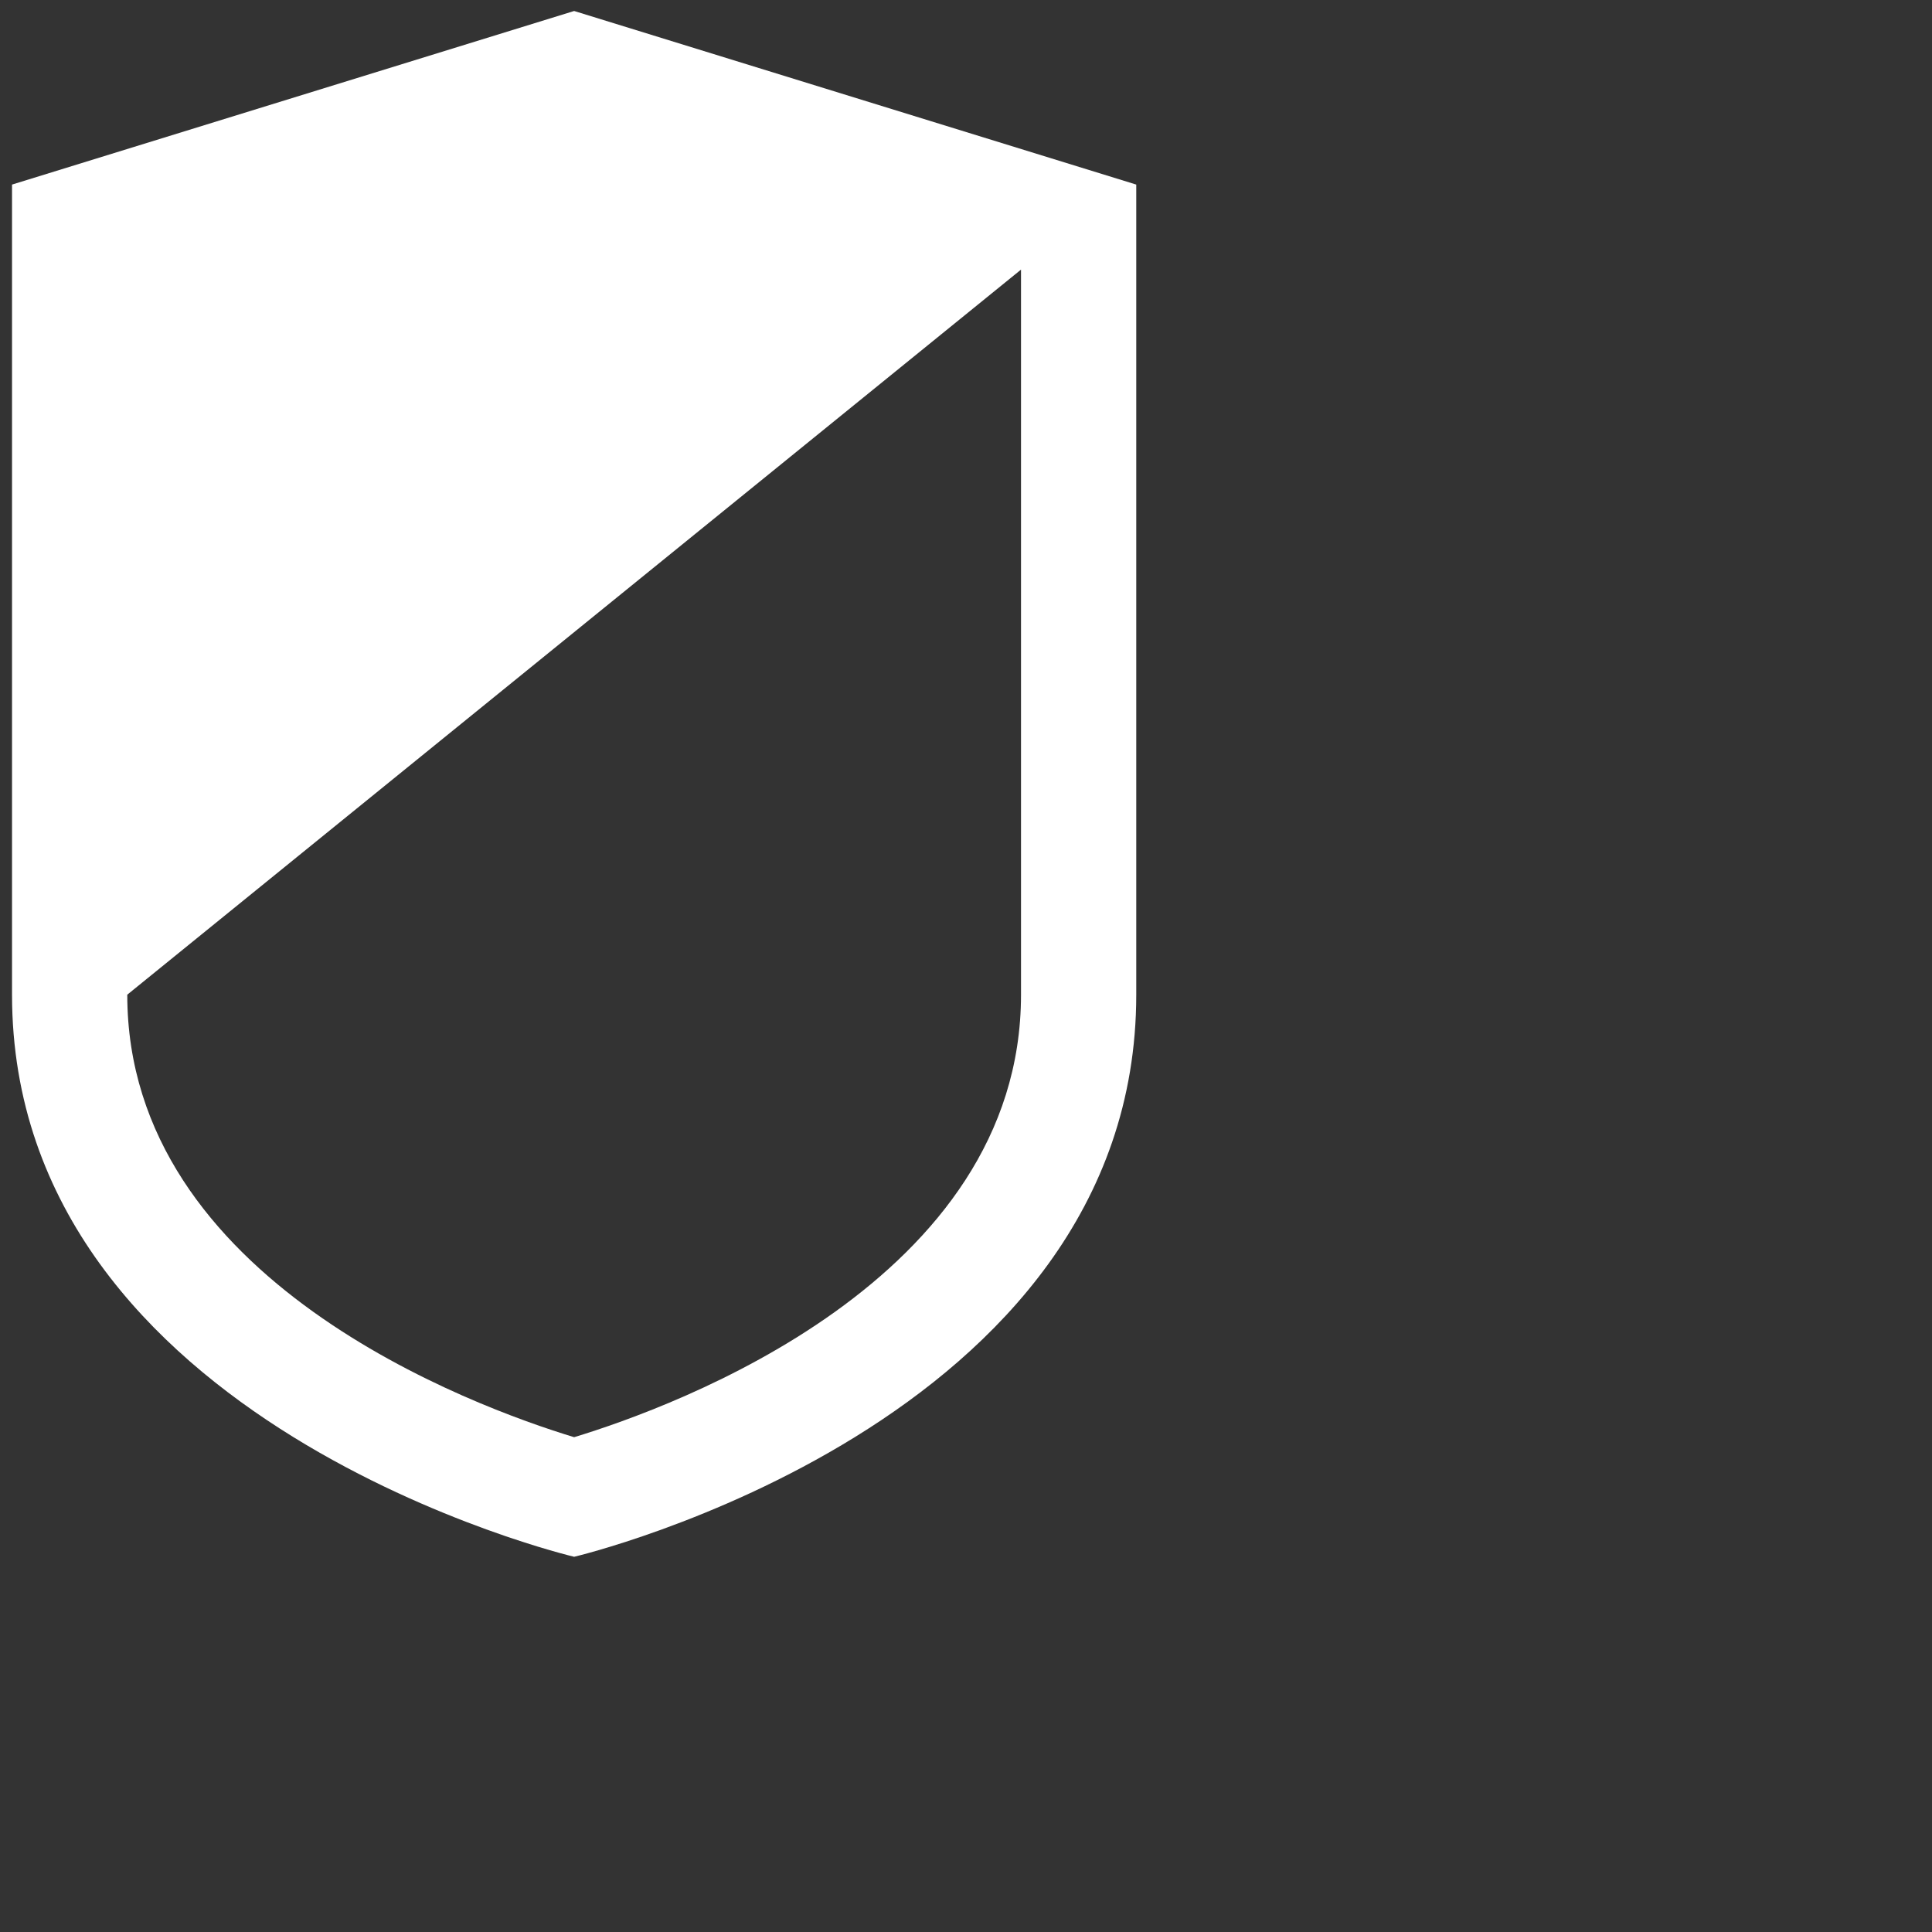 <svg viewBox="0 0 800 800" xmlns="http://www.w3.org/2000/svg" data-name="Layer 1" id="Layer_1">
  <rect x="0" y="0" width="800" height="800" fill="#333333" stroke="none"/>
  <defs>
    <style>
      .cls-1 {
        fill: #fff;
      }
    </style>
  </defs>
  <path d="M237.74,4.55L4.98,76.43v335.44c0,177.99,232.76,232.76,232.76,232.76,0,0,232.76-54.77,232.76-232.76V76.43L237.74,4.55ZM422.78,411.88c0,118.42-143.64,170.64-185.04,183.23-41.4-12.59-185.04-64.81-185.04-183.23L422.78,111.64v300.24Z" class="cls-1"></path>
</svg>
